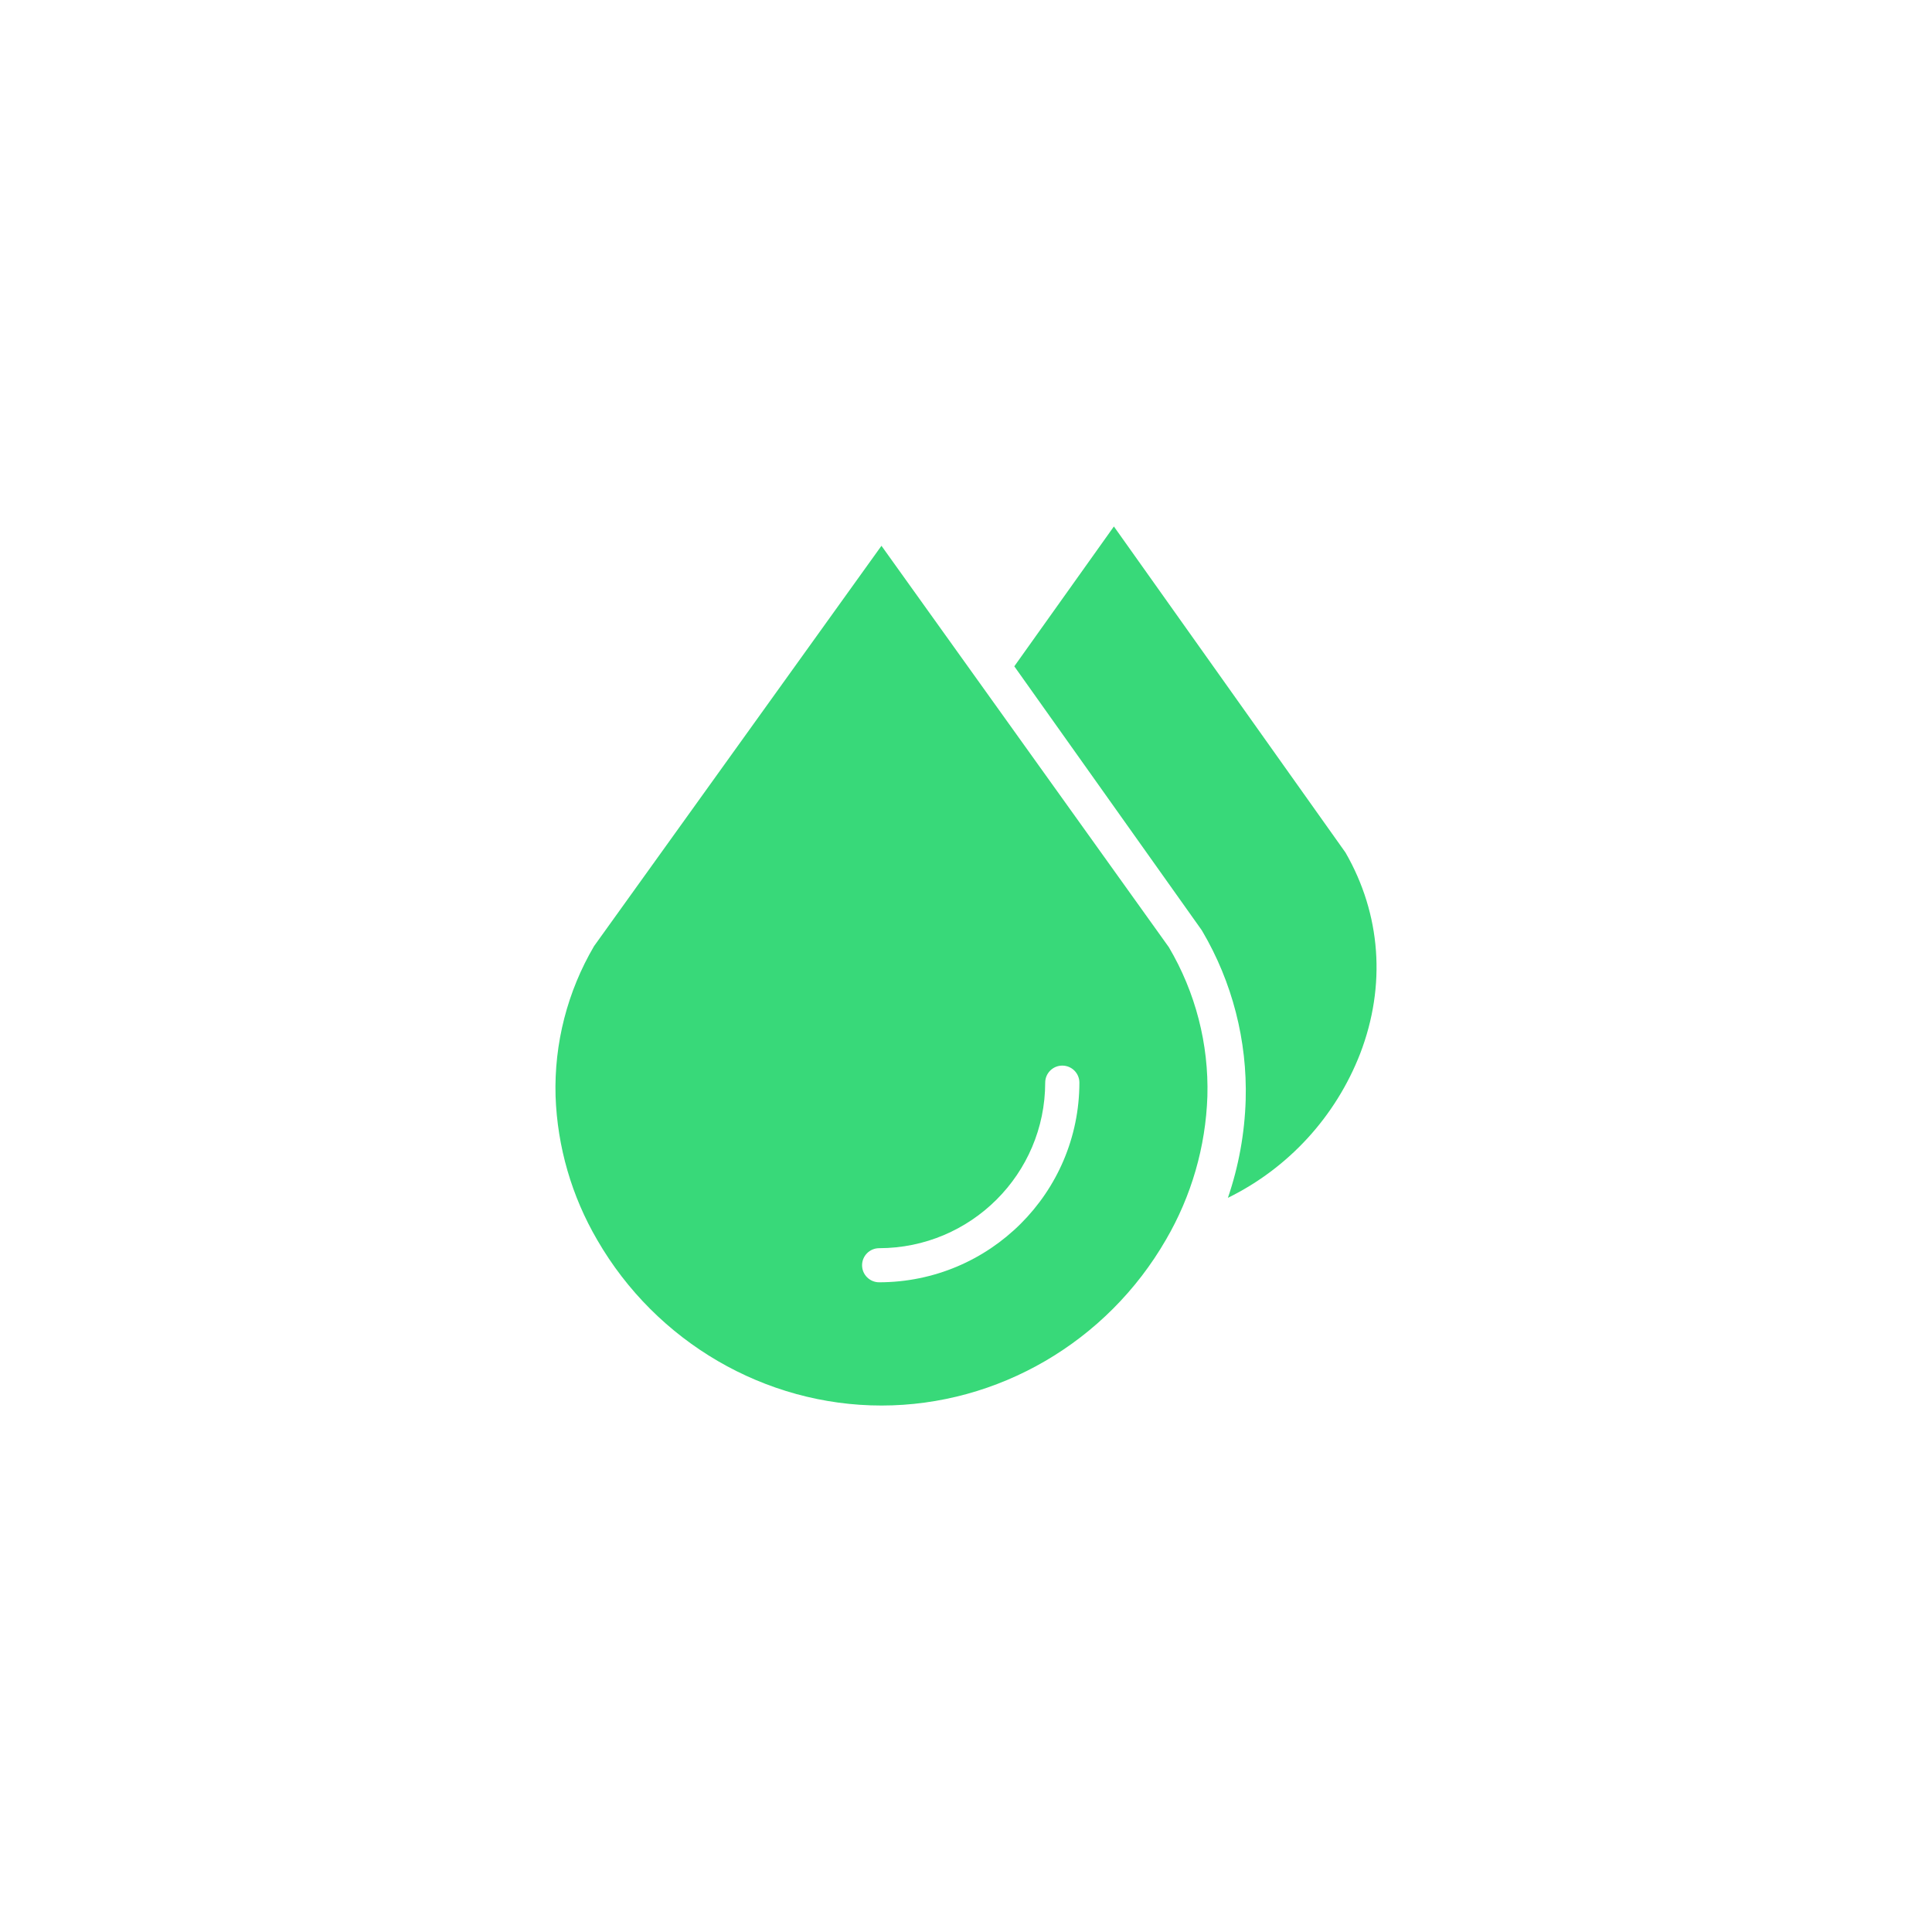 <?xml version="1.0" encoding="UTF-8"?> <svg xmlns="http://www.w3.org/2000/svg" width="400" height="400" viewBox="0 0 400 400" fill="none"><g clip-path="url(#clip0_30_54)"><mask id="mask0_30_54" style="mask-type:luminance" maskUnits="userSpaceOnUse" x="0" y="0" width="400" height="400"><path d="M400 0H0V400H400V0Z" fill="white"></path></mask><g mask="url(#mask0_30_54)"><path d="M241.409 256.648C246.674 247.622 249.618 237.438 249.977 227.002C250.283 216.161 247.517 205.452 241.997 196.107L182.496 113L123.003 195.868C117.472 205.28 114.708 216.054 115.024 226.959C115.393 237.438 118.357 247.663 123.653 256.724C135.868 277.865 158.417 291 182.498 291C206.626 291 229.199 277.837 241.409 256.648ZM178.483 261.955C178.483 260.006 180.068 258.425 182.023 258.425C200.998 258.404 216.375 243.072 216.398 224.151C216.398 222.202 217.983 220.621 219.937 220.621C221.892 220.621 223.477 222.202 223.477 224.151C223.452 246.969 204.906 265.461 182.023 265.485C180.068 265.485 178.483 263.904 178.483 261.955Z" fill="#38D979"></path><path d="M281.625 218.096C287.008 204.044 285.924 189.283 278.571 176.515L230.62 109L210 137.954L248.73 192.484C248.792 192.572 248.851 192.664 248.906 192.758C255.134 203.328 258.253 215.455 257.905 227.734C257.698 234.637 256.456 241.47 254.223 248C266.769 241.844 276.552 231.169 281.625 218.096Z" fill="#38D979"></path></g></g><defs><clipPath id="clip0_30_54"><rect width="400" height="400" fill="white"></rect></clipPath></defs></svg> 